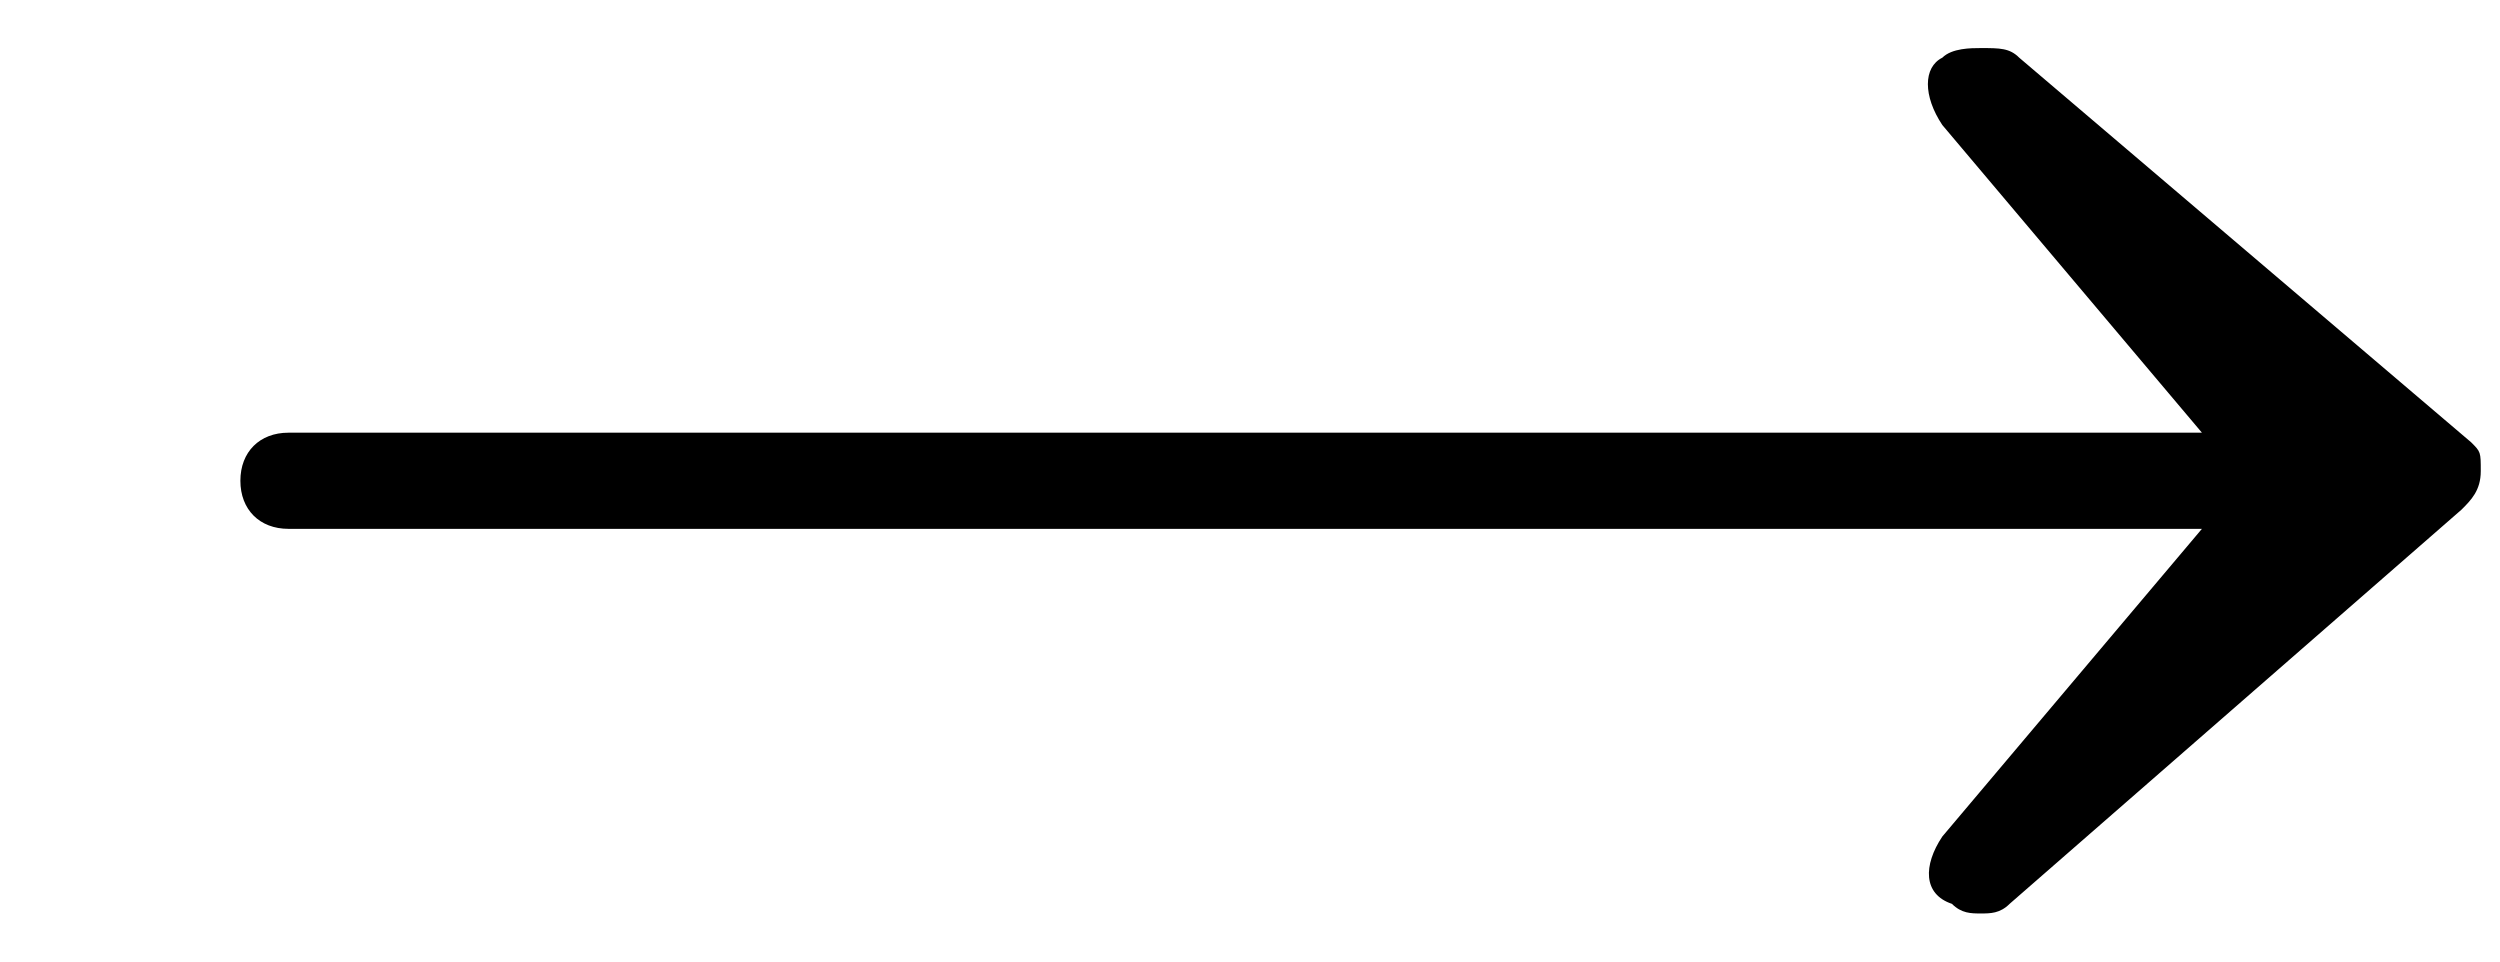 <?xml version="1.0" encoding="utf-8"?>
<!-- Generator: Adobe Illustrator 25.0.0, SVG Export Plug-In . SVG Version: 6.00 Build 0)  -->
<svg version="1.1" id="Layer_1" xmlns="http://www.w3.org/2000/svg" xmlns:xlink="http://www.w3.org/1999/xlink" x="0px" y="0px"
	 width="26px" height="10px" viewBox="0 0 26 10" style="enable-background:new 0 0 26 10;" xml:space="preserve">
<path d="M25.7,4.6L21,0.6c-0.1-0.1-0.2-0.1-0.4-0.1c-0.1,0-0.3,0-0.4,0.1C20,0.7,20,1,20.2,1.3l2.7,3.2H3C2.7,4.5,2.5,4.7,2.5,5
	S2.7,5.5,3,5.5h19.9l-2.7,3.2C20,9,20,9.3,20.3,9.4c0.1,0.1,0.2,0.1,0.3,0.1c0,0,0,0,0,0c0,0,0,0,0,0c0.1,0,0.2,0,0.3-0.1l4.7-4.1
	c0.1-0.1,0.2-0.2,0.2-0.4S25.8,4.7,25.7,4.6z"/>
</svg>
